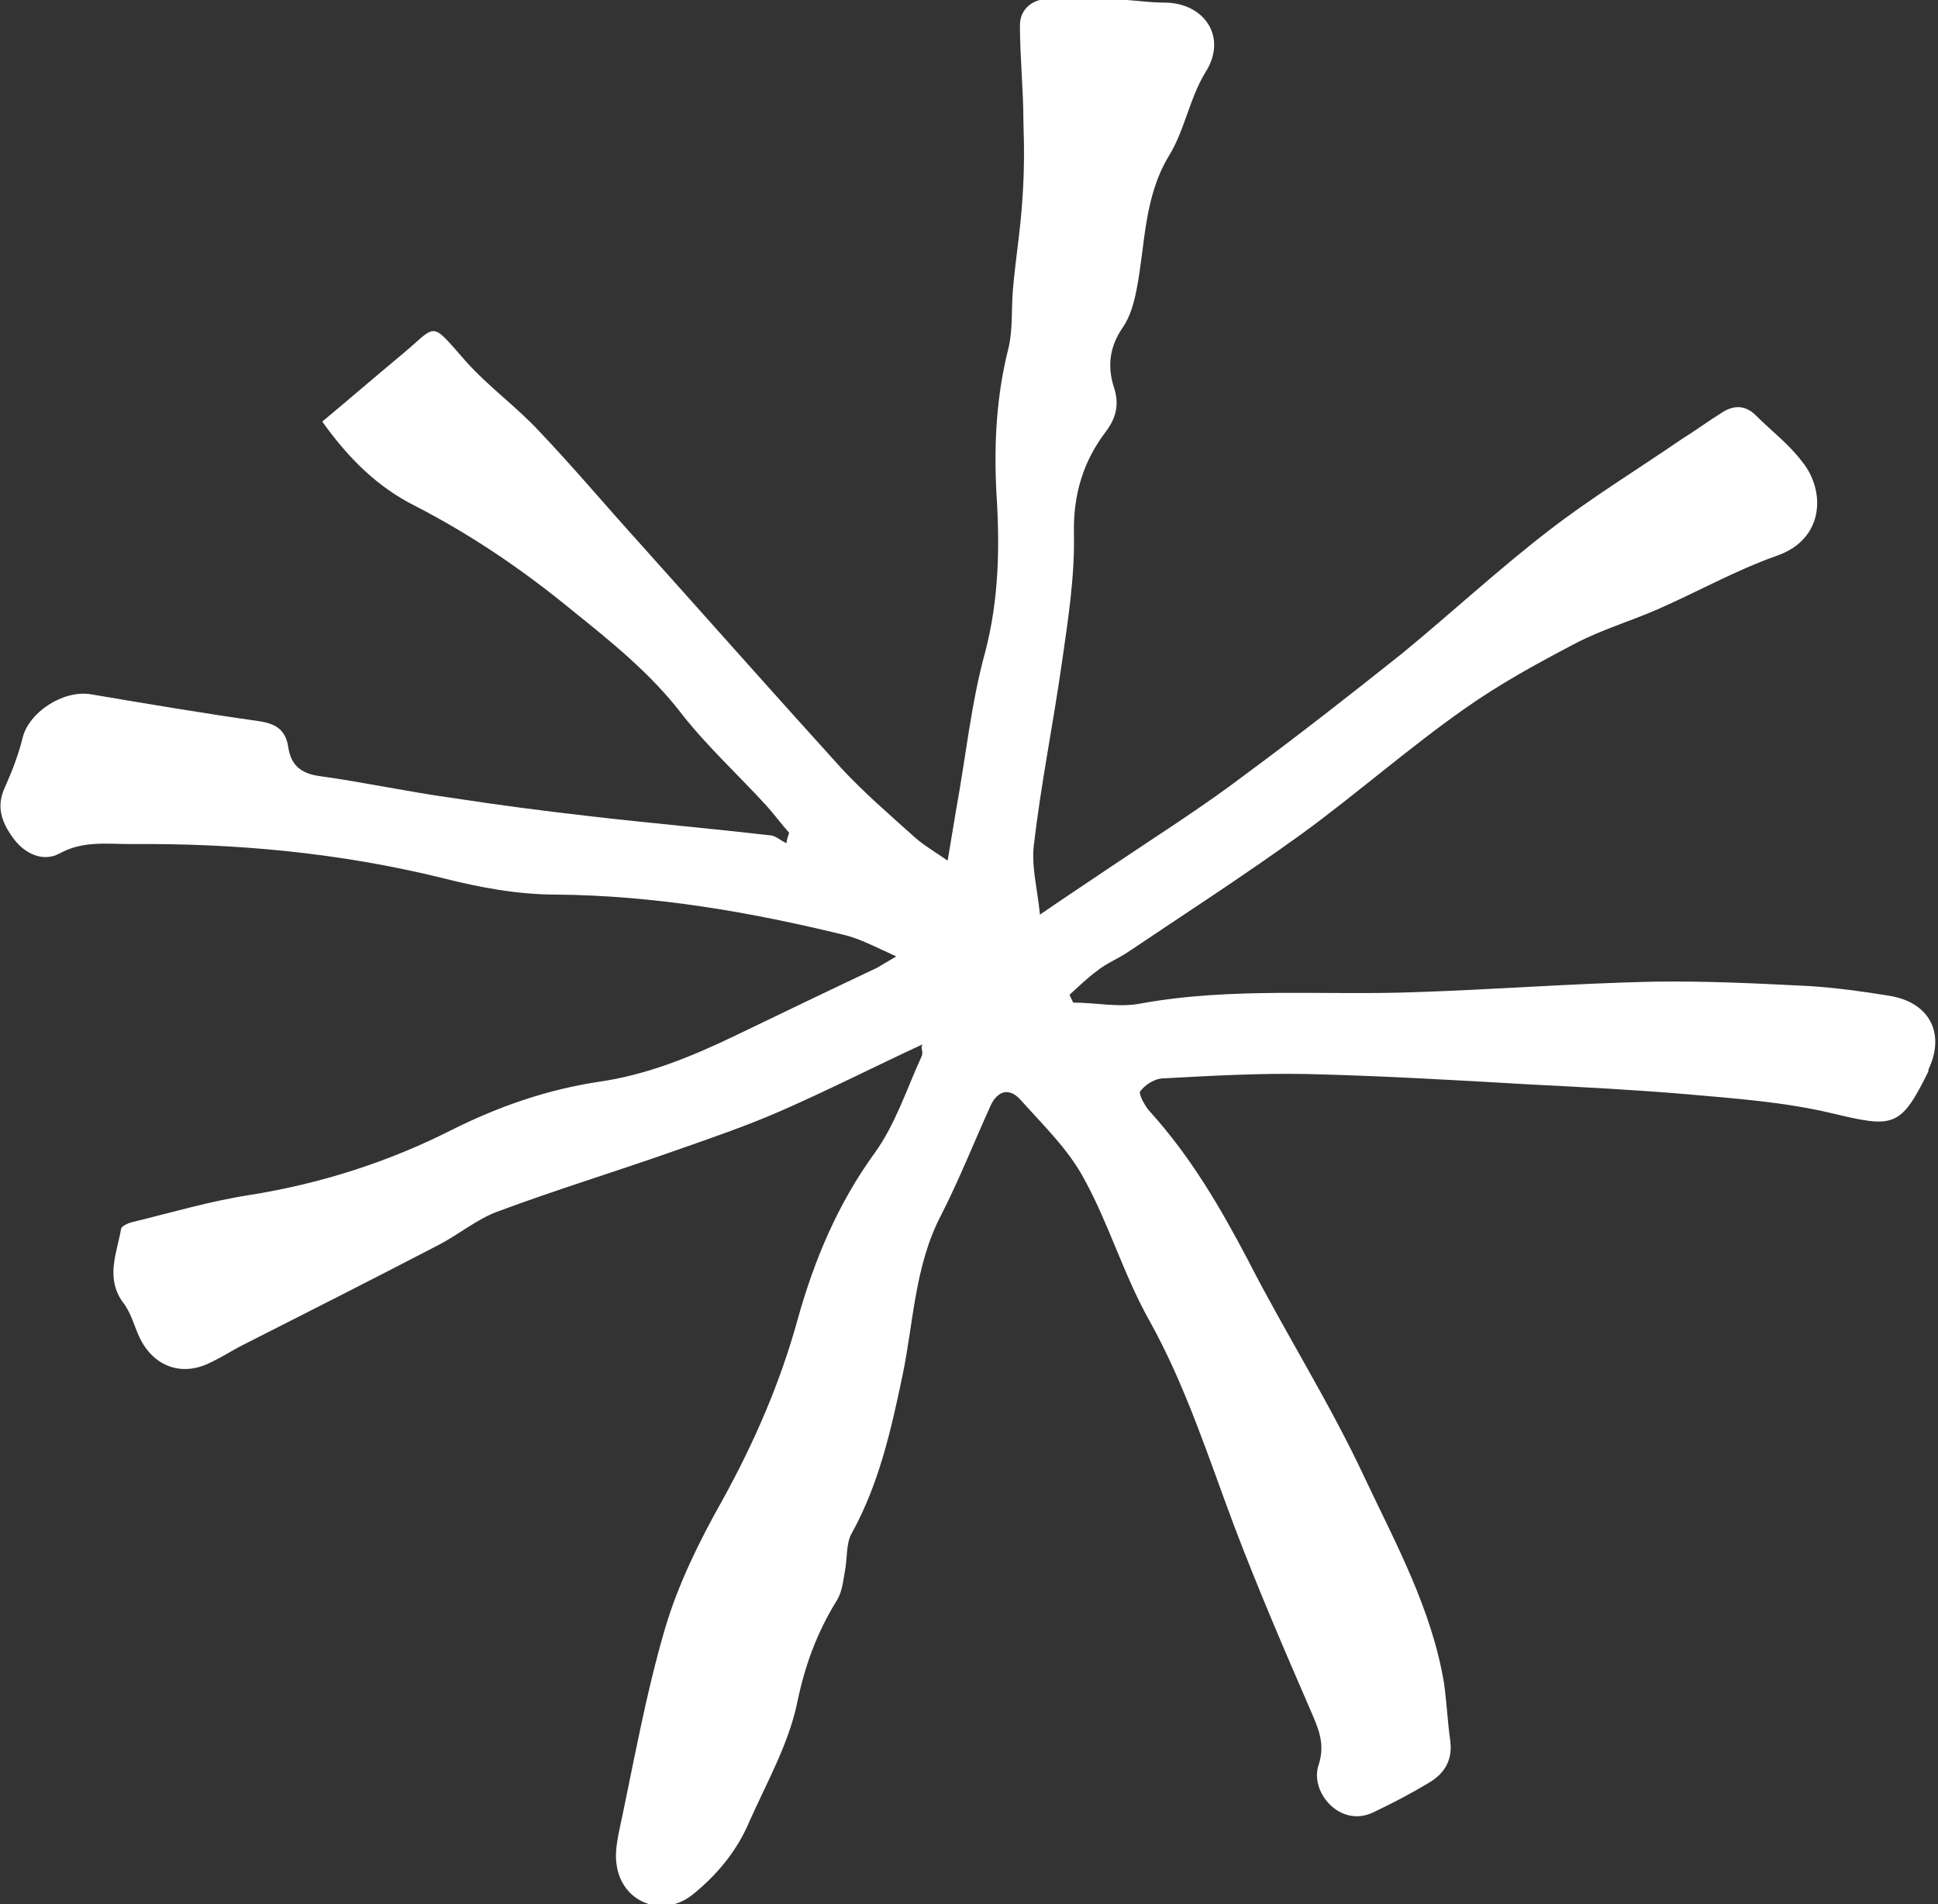 <?xml version="1.0" encoding="UTF-8"?>
<svg id="Layer_2" data-name="Layer 2" xmlns="http://www.w3.org/2000/svg" viewBox="0 0 22.25 21.86">
  <rect x="0" y="0" width="22.25" height="21.86" fill="#333333" stroke="none"/>
  <defs>
    <style>
      .cls-1 {
        fill: #fff;
        stroke-width: 0px;
      }
    </style>
  </defs>
  <g id="Layer_1-2" data-name="Layer 1">
    <path class="cls-1" d="m10.59,11.99c-.56.26-1.09.53-1.64.77-.39.17-.8.31-1.2.45-.68.24-1.37.45-2.04.7-.24.09-.44.26-.67.38-.75.39-1.5.77-2.25,1.15-.12.06-.24.14-.37.2-.33.17-.66.05-.82-.29-.06-.13-.1-.29-.19-.4-.2-.28-.07-.56-.02-.84,0-.03.08-.07.13-.08.45-.11.89-.24,1.34-.31.82-.13,1.6-.38,2.33-.75.54-.27,1.09-.46,1.68-.55.56-.08,1.07-.29,1.57-.53.54-.26,1.08-.52,1.63-.78.05-.03.1-.06.22-.13-.22-.1-.39-.19-.57-.24-1.1-.27-2.2-.46-3.34-.47-.43,0-.87-.08-1.3-.19-1.18-.29-2.37-.4-3.58-.39-.28,0-.55-.04-.82.11-.19.1-.4,0-.53-.18-.13-.18-.2-.36-.09-.59.08-.18.15-.36.2-.56.07-.29.46-.55.78-.5.65.11,1.3.22,1.94.31.19.03.3.1.33.3.03.2.14.3.36.33.51.07,1.01.18,1.52.25.52.08,1.05.15,1.58.21.69.08,1.38.14,2.07.22.06,0,.12.06.19.09,0-.04.02-.08.03-.12-.09-.1-.17-.21-.26-.31-.32-.35-.68-.68-.97-1.05-.36-.47-.81-.83-1.27-1.2-.56-.46-1.15-.86-1.79-1.19-.44-.22-.77-.55-1.07-.97.3-.25.59-.5.89-.75.44-.36.33-.43.76.06.26.29.58.52.84.8.39.41.76.85,1.14,1.27.78.87,1.55,1.74,2.33,2.6.26.28.55.53.84.79.1.09.22.16.38.27.04-.24.07-.42.1-.6.11-.6.17-1.21.33-1.79.16-.61.17-1.22.13-1.83-.03-.57,0-1.12.14-1.67.05-.22.03-.45.05-.67.03-.35.09-.71.11-1.06.02-.29.02-.57.01-.86,0-.37-.04-.74-.04-1.11,0-.17.12-.28.28-.3.25-.02.5,0,.75,0,.21,0,.42.04.63.04.45,0,.73.39.47.8-.18.29-.24.67-.42.96-.29.48-.27,1.02-.37,1.53-.03.15-.07.31-.16.44-.15.22-.18.44-.1.69.06.18.03.34-.09.5-.26.34-.38.72-.37,1.18.01.5-.07,1-.14,1.49-.1.7-.24,1.39-.32,2.08-.03.25.04.5.07.8.29-.2.55-.37.8-.54.52-.35,1.06-.69,1.56-1.07.61-.45,1.21-.92,1.8-1.39.56-.46,1.1-.96,1.67-1.4.49-.38,1.03-.71,1.54-1.06.16-.1.31-.21.47-.31.13-.08.26-.08.38.04.18.18.38.33.53.53.27.33.26.89-.29,1.08-.48.17-.92.42-1.38.62-.3.13-.63.23-.92.38-.44.23-.88.47-1.29.76-.64.45-1.23.97-1.86,1.43-.65.47-1.33.91-2,1.36-.12.08-.25.13-.36.22-.11.08-.21.18-.31.27.01.03.03.06.04.09.26,0,.53.06.78.01,1.05-.19,2.1-.09,3.16-.13.9-.03,1.81-.1,2.71-.12.6-.01,1.2.02,1.8.05.3.02.61.06.91.11.47.07.66.43.46.85,0,0,0,.01,0,.02-.32.65-.4.65-1.11.48-.55-.13-1.12-.17-1.69-.22-.59-.05-1.18-.08-1.77-.11-.86-.05-1.72-.1-2.57-.12-.55-.01-1.09.02-1.64.05-.1,0-.21.07-.27.15-.02.03.06.18.12.24.46.51.8,1.09,1.12,1.7.43.84.94,1.64,1.34,2.5.36.76.77,1.51.91,2.36.03.22.04.44.07.65.03.22-.06.38-.25.49-.2.12-.41.23-.62.33-.39.2-.75-.23-.64-.54.08-.25-.01-.43-.1-.64-.3-.69-.6-1.39-.87-2.1-.3-.8-.56-1.62-.98-2.37-.29-.52-.46-1.1-.74-1.61-.18-.34-.47-.62-.73-.91-.13-.15-.27-.11-.35.07-.19.42-.36.85-.57,1.26-.3.58-.31,1.22-.44,1.84-.13.62-.27,1.24-.58,1.8-.07.12-.05.3-.08.44-.02.11-.03.23-.09.33-.23.37-.37.75-.46,1.19-.1.47-.35.91-.55,1.36-.14.33-.37.61-.66.84-.34.26-.8.08-.86-.35-.02-.11,0-.24.02-.35.17-.79.31-1.6.54-2.38.15-.5.39-.99.65-1.45.37-.67.67-1.36.87-2.09.19-.68.46-1.32.88-1.9.24-.33.37-.74.54-1.11.02-.04,0-.09,0-.11Z"/>
  </g>
</svg>